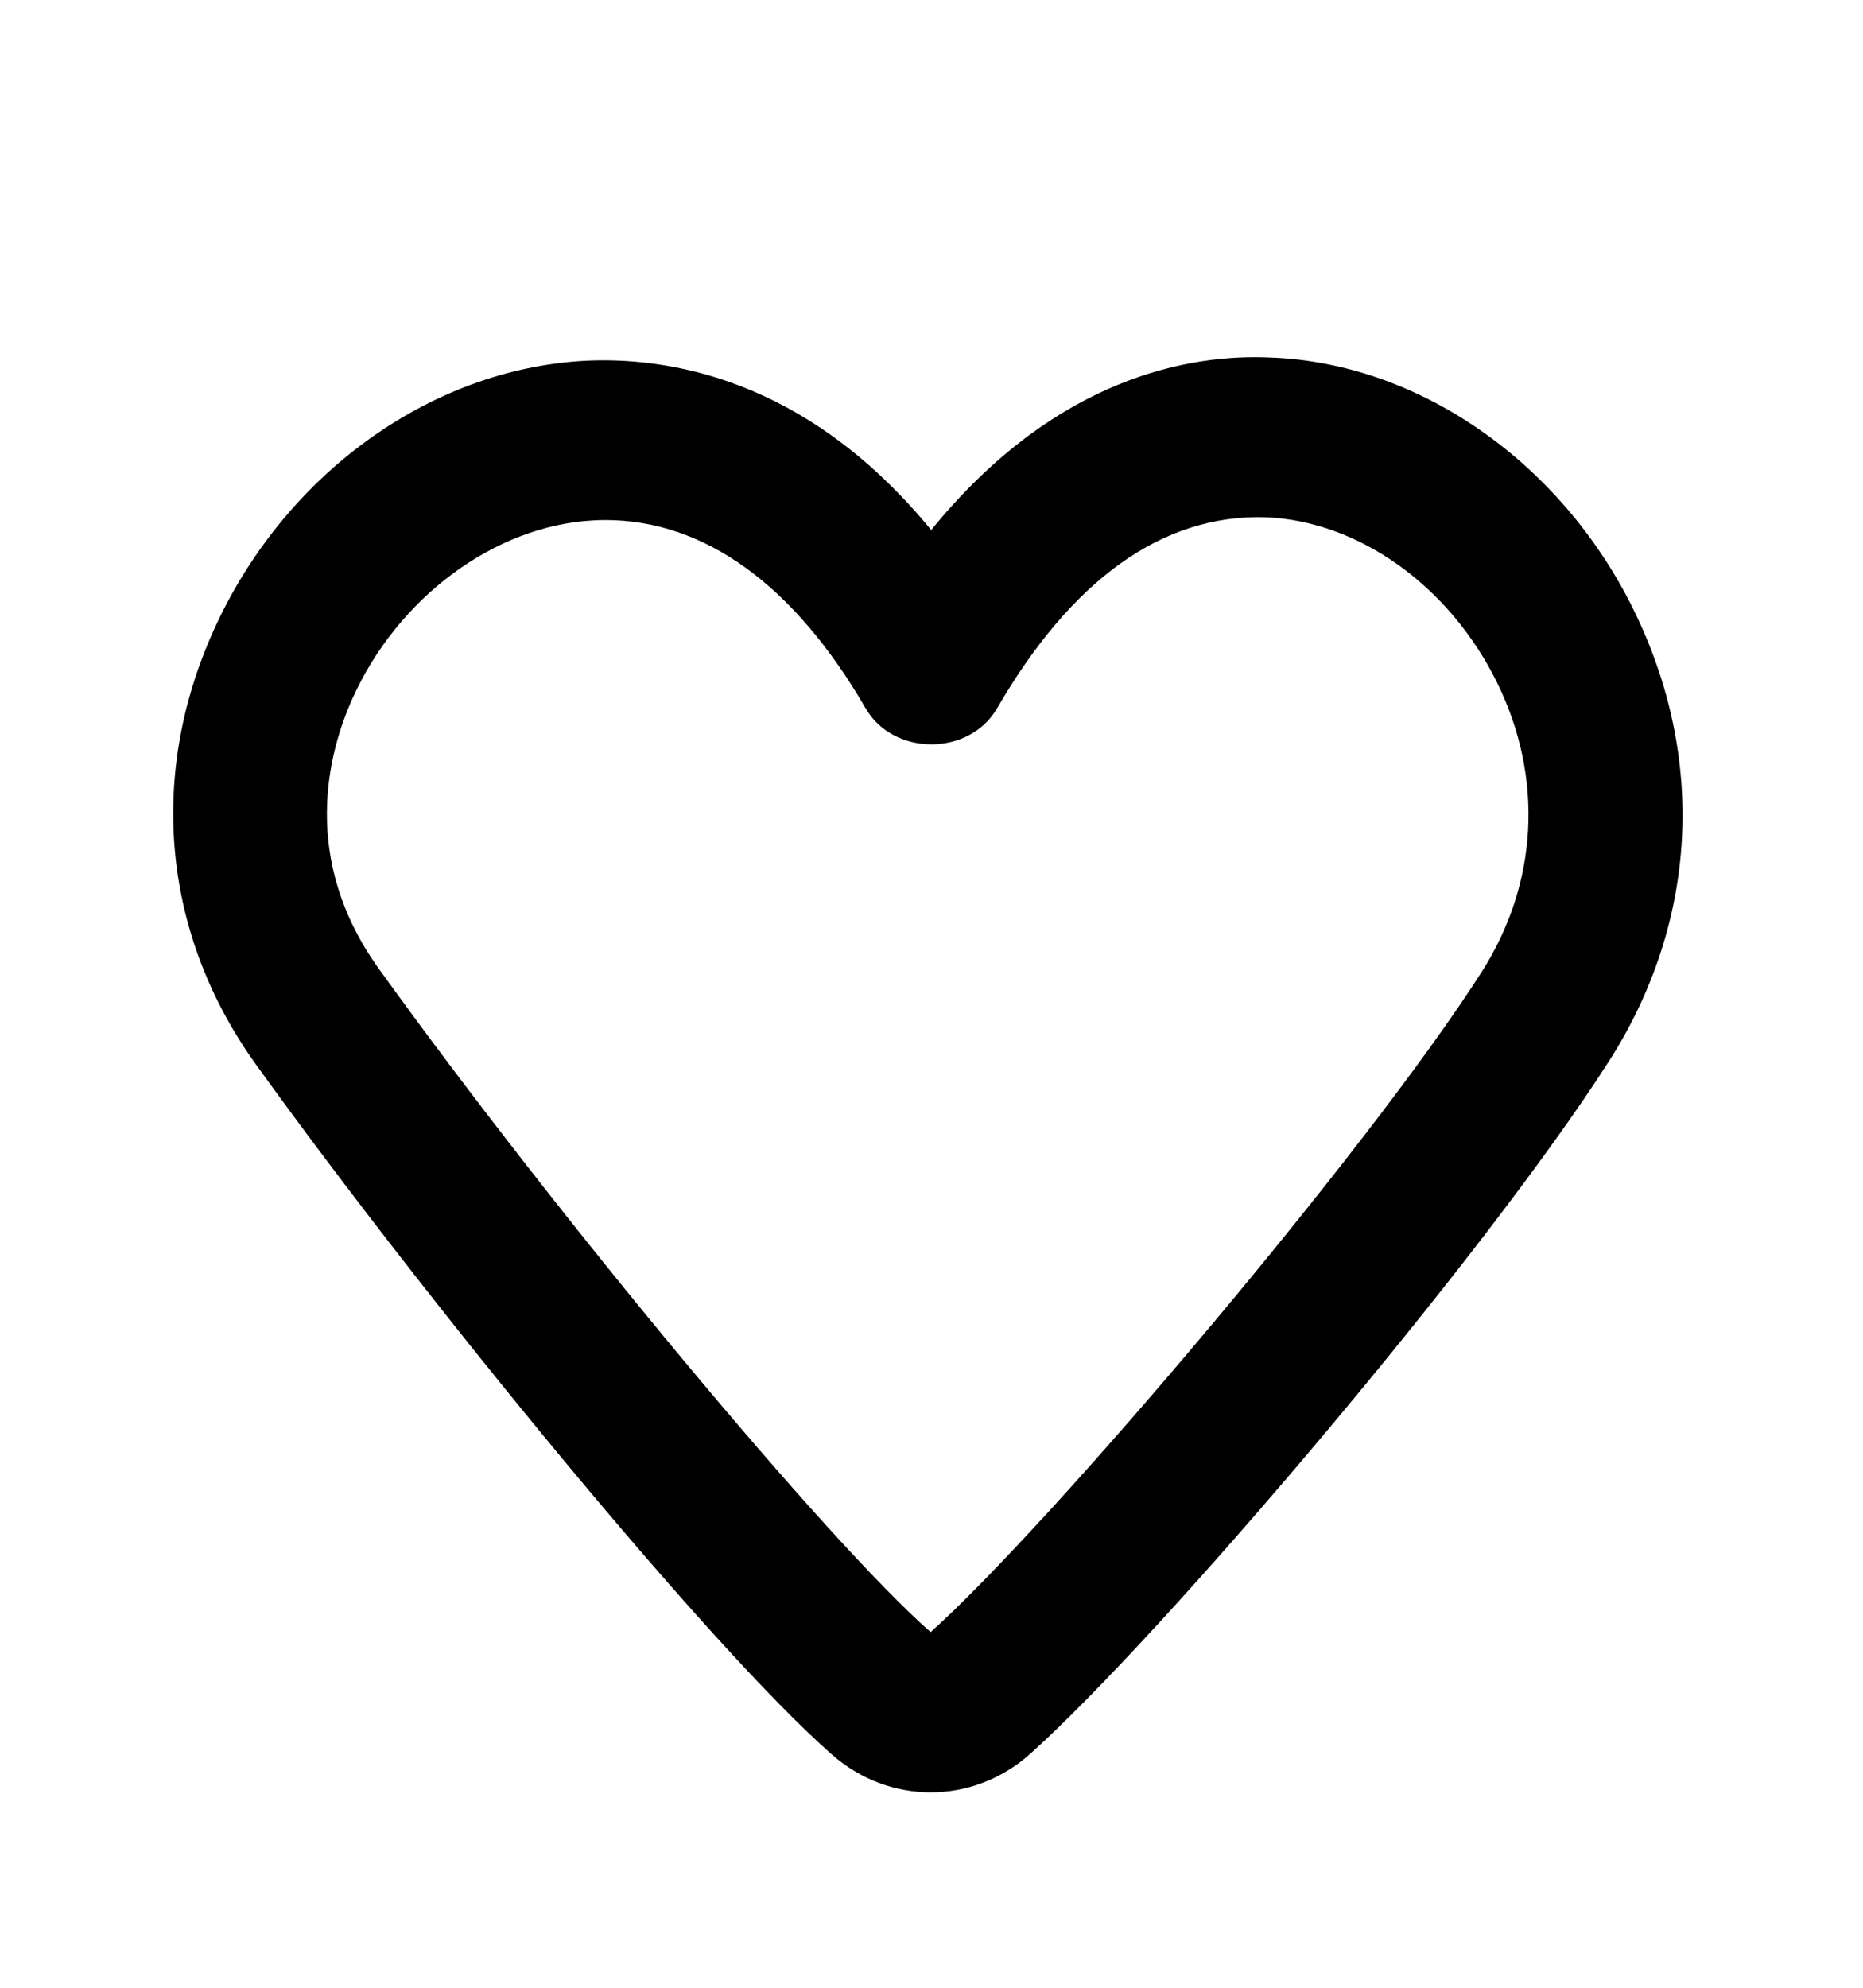 <svg width="30" height="32" viewBox="0 0 30 32" fill="none" xmlns="http://www.w3.org/2000/svg">
<path fill-rule="evenodd" clip-rule="evenodd" d="M23.852 15.659C21.994 18.562 16.909 24.55 14.986 26.275C13.313 24.804 8.998 19.621 6.104 15.601C4.826 13.827 5.286 12.114 5.673 11.251C6.404 9.621 7.962 8.465 9.548 8.378C9.616 8.374 9.682 8.372 9.75 8.372C11.343 8.372 12.788 9.416 13.94 11.404C14.389 12.176 15.607 12.176 16.055 11.404C17.256 9.334 18.716 8.279 20.374 8.327C21.871 8.383 23.337 9.425 24.106 10.986C24.862 12.522 24.77 14.226 23.852 15.659ZM26.303 9.811C25.133 7.433 22.84 5.841 20.459 5.756C19.182 5.696 17.008 6.058 14.995 8.533C12.956 6.045 10.694 5.744 9.416 5.808C6.905 5.947 4.558 7.656 3.434 10.162C2.376 12.52 2.629 15.065 4.127 17.144C6.867 20.951 11.414 26.507 13.399 28.248C13.861 28.653 14.425 28.854 14.987 28.854C15.559 28.854 16.129 28.647 16.593 28.231C18.707 26.336 23.881 20.253 25.908 17.086C27.337 14.854 27.482 12.202 26.303 9.811Z" fill="black"/>
</svg>
